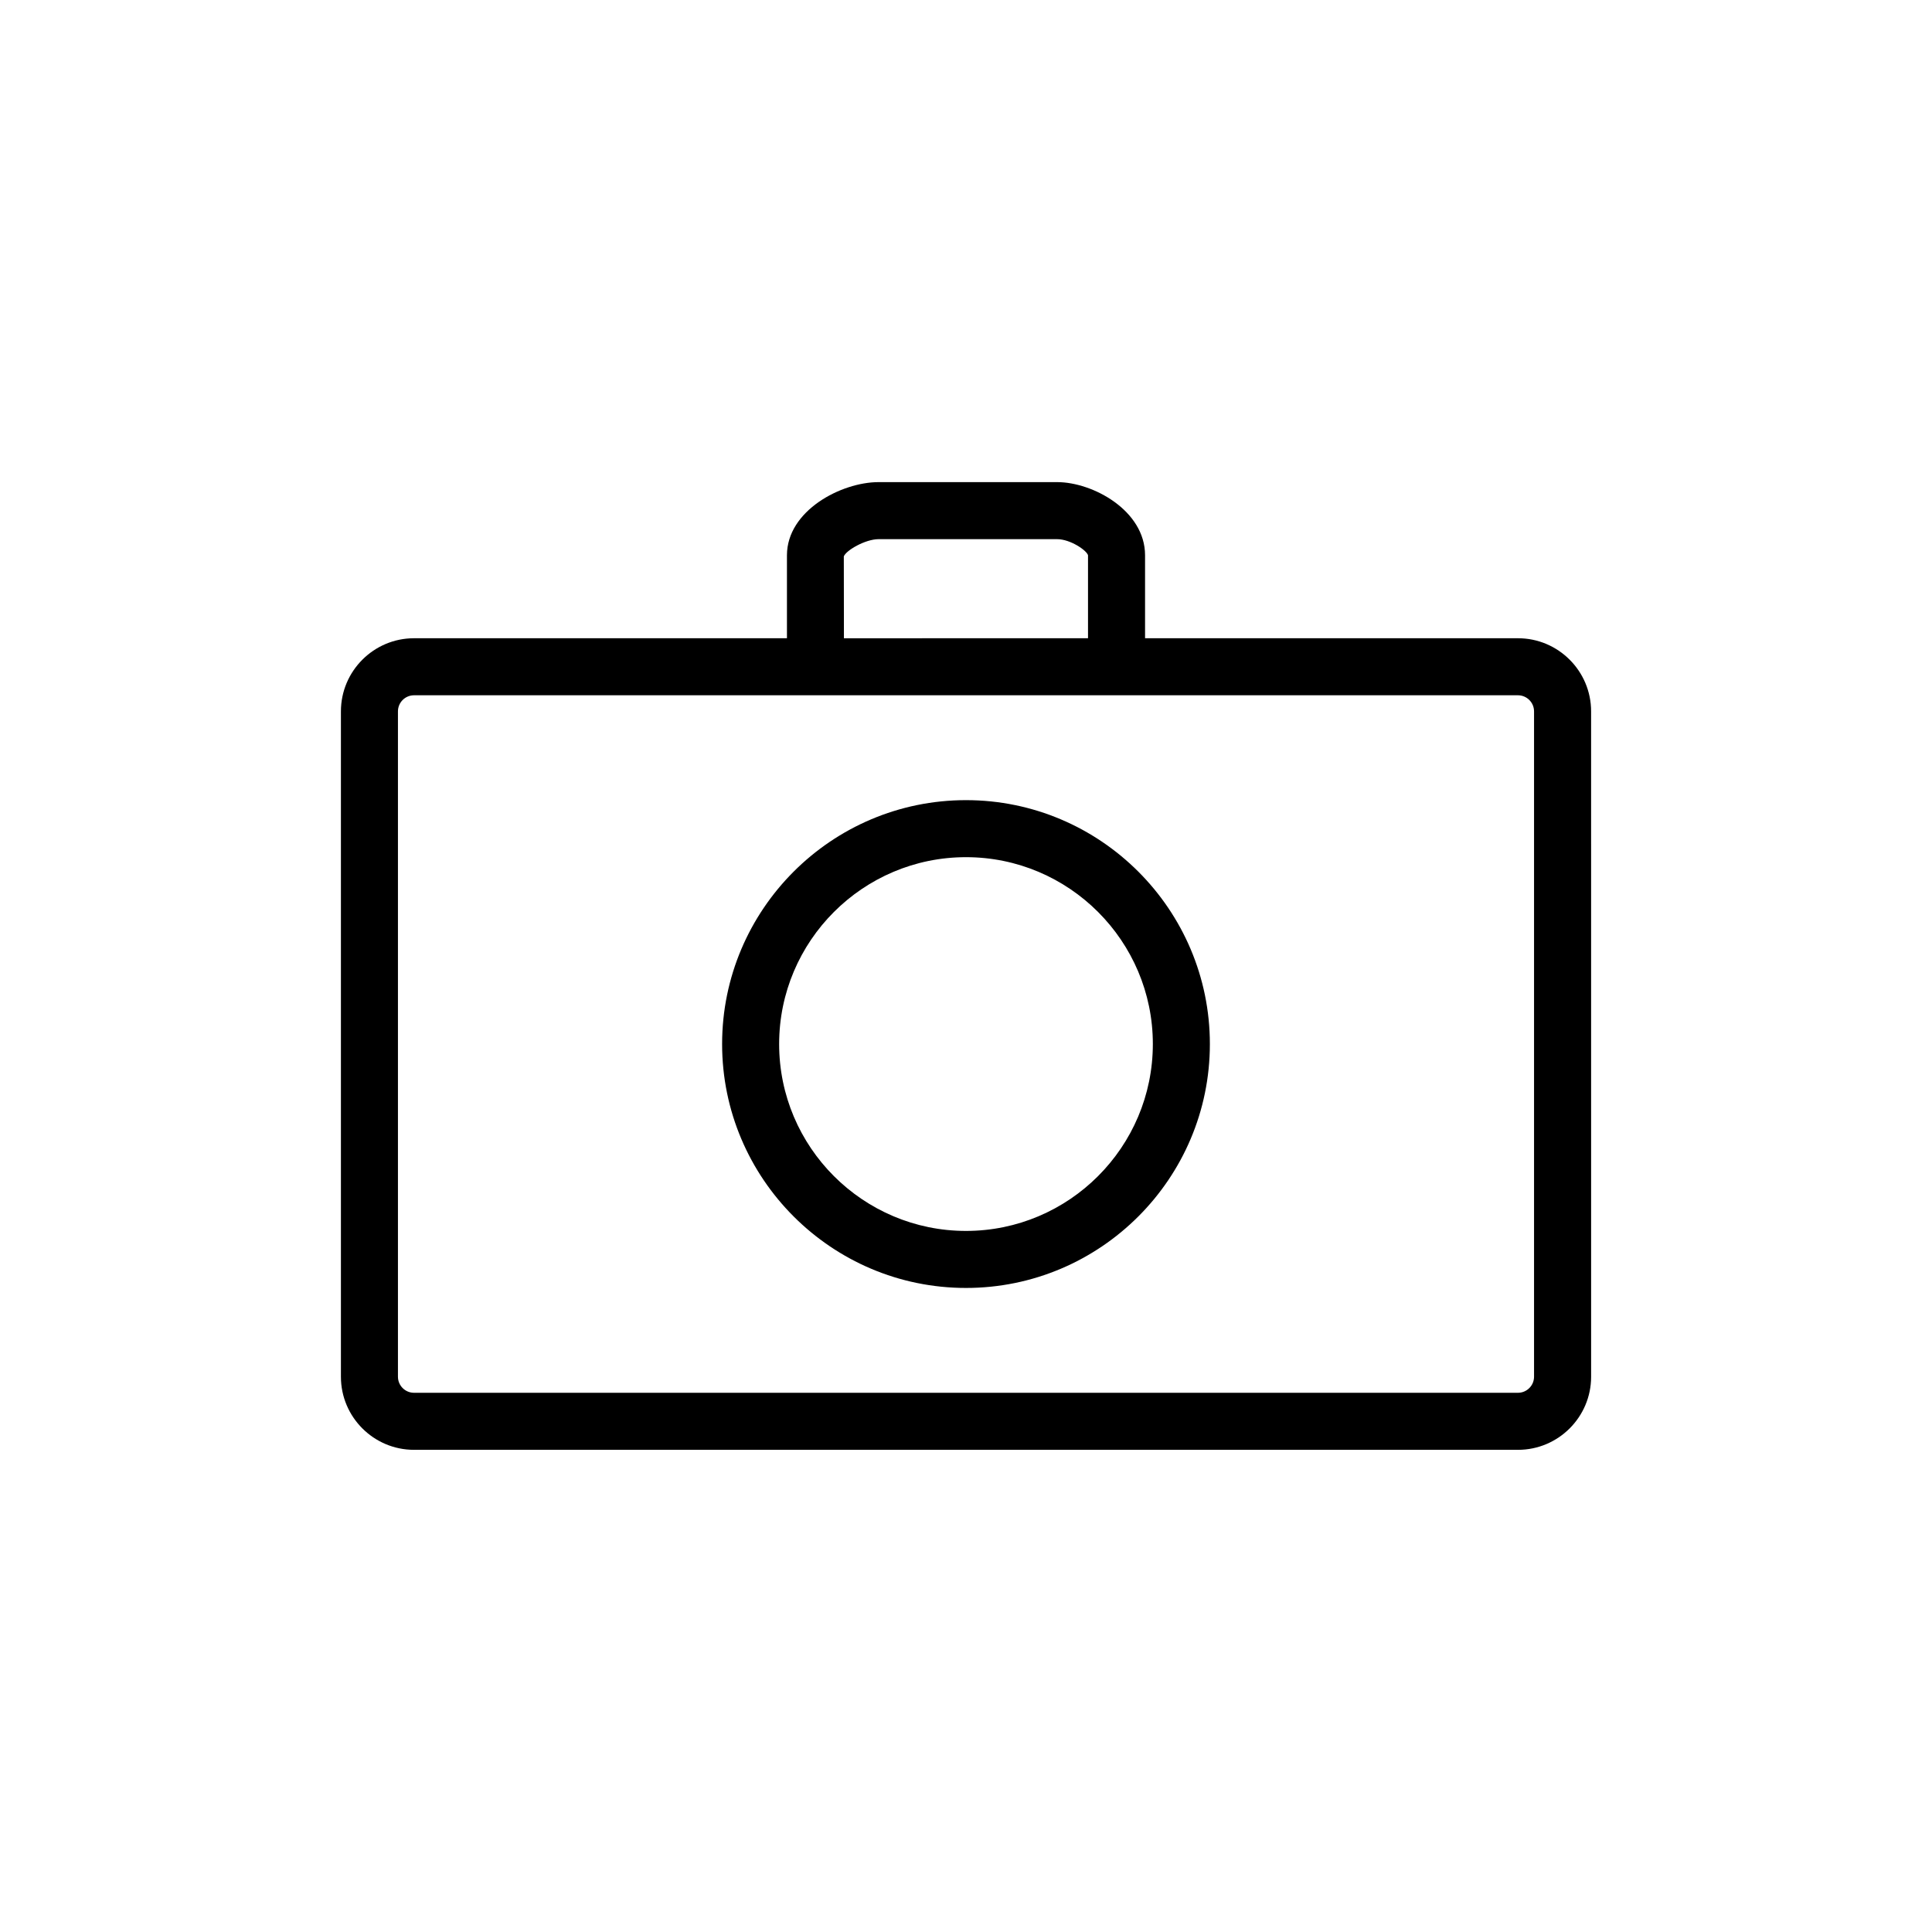 <?xml version="1.0" encoding="UTF-8"?>
<!-- Uploaded to: ICON Repo, www.svgrepo.com, Generator: ICON Repo Mixer Tools -->
<svg fill="#000000" width="800px" height="800px" version="1.1" viewBox="144 144 512 512" xmlns="http://www.w3.org/2000/svg">
 <g>
  <path d="m400 485.32c35.633 0 64.629-28.996 64.629-64.633 0-35.641-28.996-64.641-64.629-64.641-35.641 0-64.633 28.996-64.633 64.633-0.004 35.641 28.992 64.641 64.633 64.641zm0-114.16c27.301 0 49.516 22.215 49.516 49.52-0.004 27.309-22.215 49.527-49.516 49.527-27.305 0-49.52-22.215-49.52-49.52 0-27.309 22.211-49.527 49.52-49.527z"/>
  <path d="m253.72 528.22h292.56c10.688 0 19.383-8.691 19.383-19.375l-0.004-176.32c0-10.688-8.695-19.383-19.383-19.383h-98.824v-21.992c0-11.828-13.809-19.383-23.316-19.383h-47.281c-9.91 0-24.305 7.551-24.305 19.383v21.992h-98.828c-10.68 0-19.375 8.695-19.375 19.383v176.32c-0.004 10.684 8.691 19.375 19.375 19.375zm113.9-236.77c0.586-1.586 5.684-4.566 9.23-4.566h47.281c3.547 0 7.871 2.992 8.203 4.266v21.992l-64.684 0.004zm-118.16 41.07c0-2.352 1.91-4.266 4.262-4.266h292.55c2.352 0 4.266 1.914 4.266 4.266v176.32c0 2.348-1.914 4.262-4.266 4.262h-292.55c-2.352 0-4.262-1.91-4.262-4.262z"/>
 </g>
</svg>